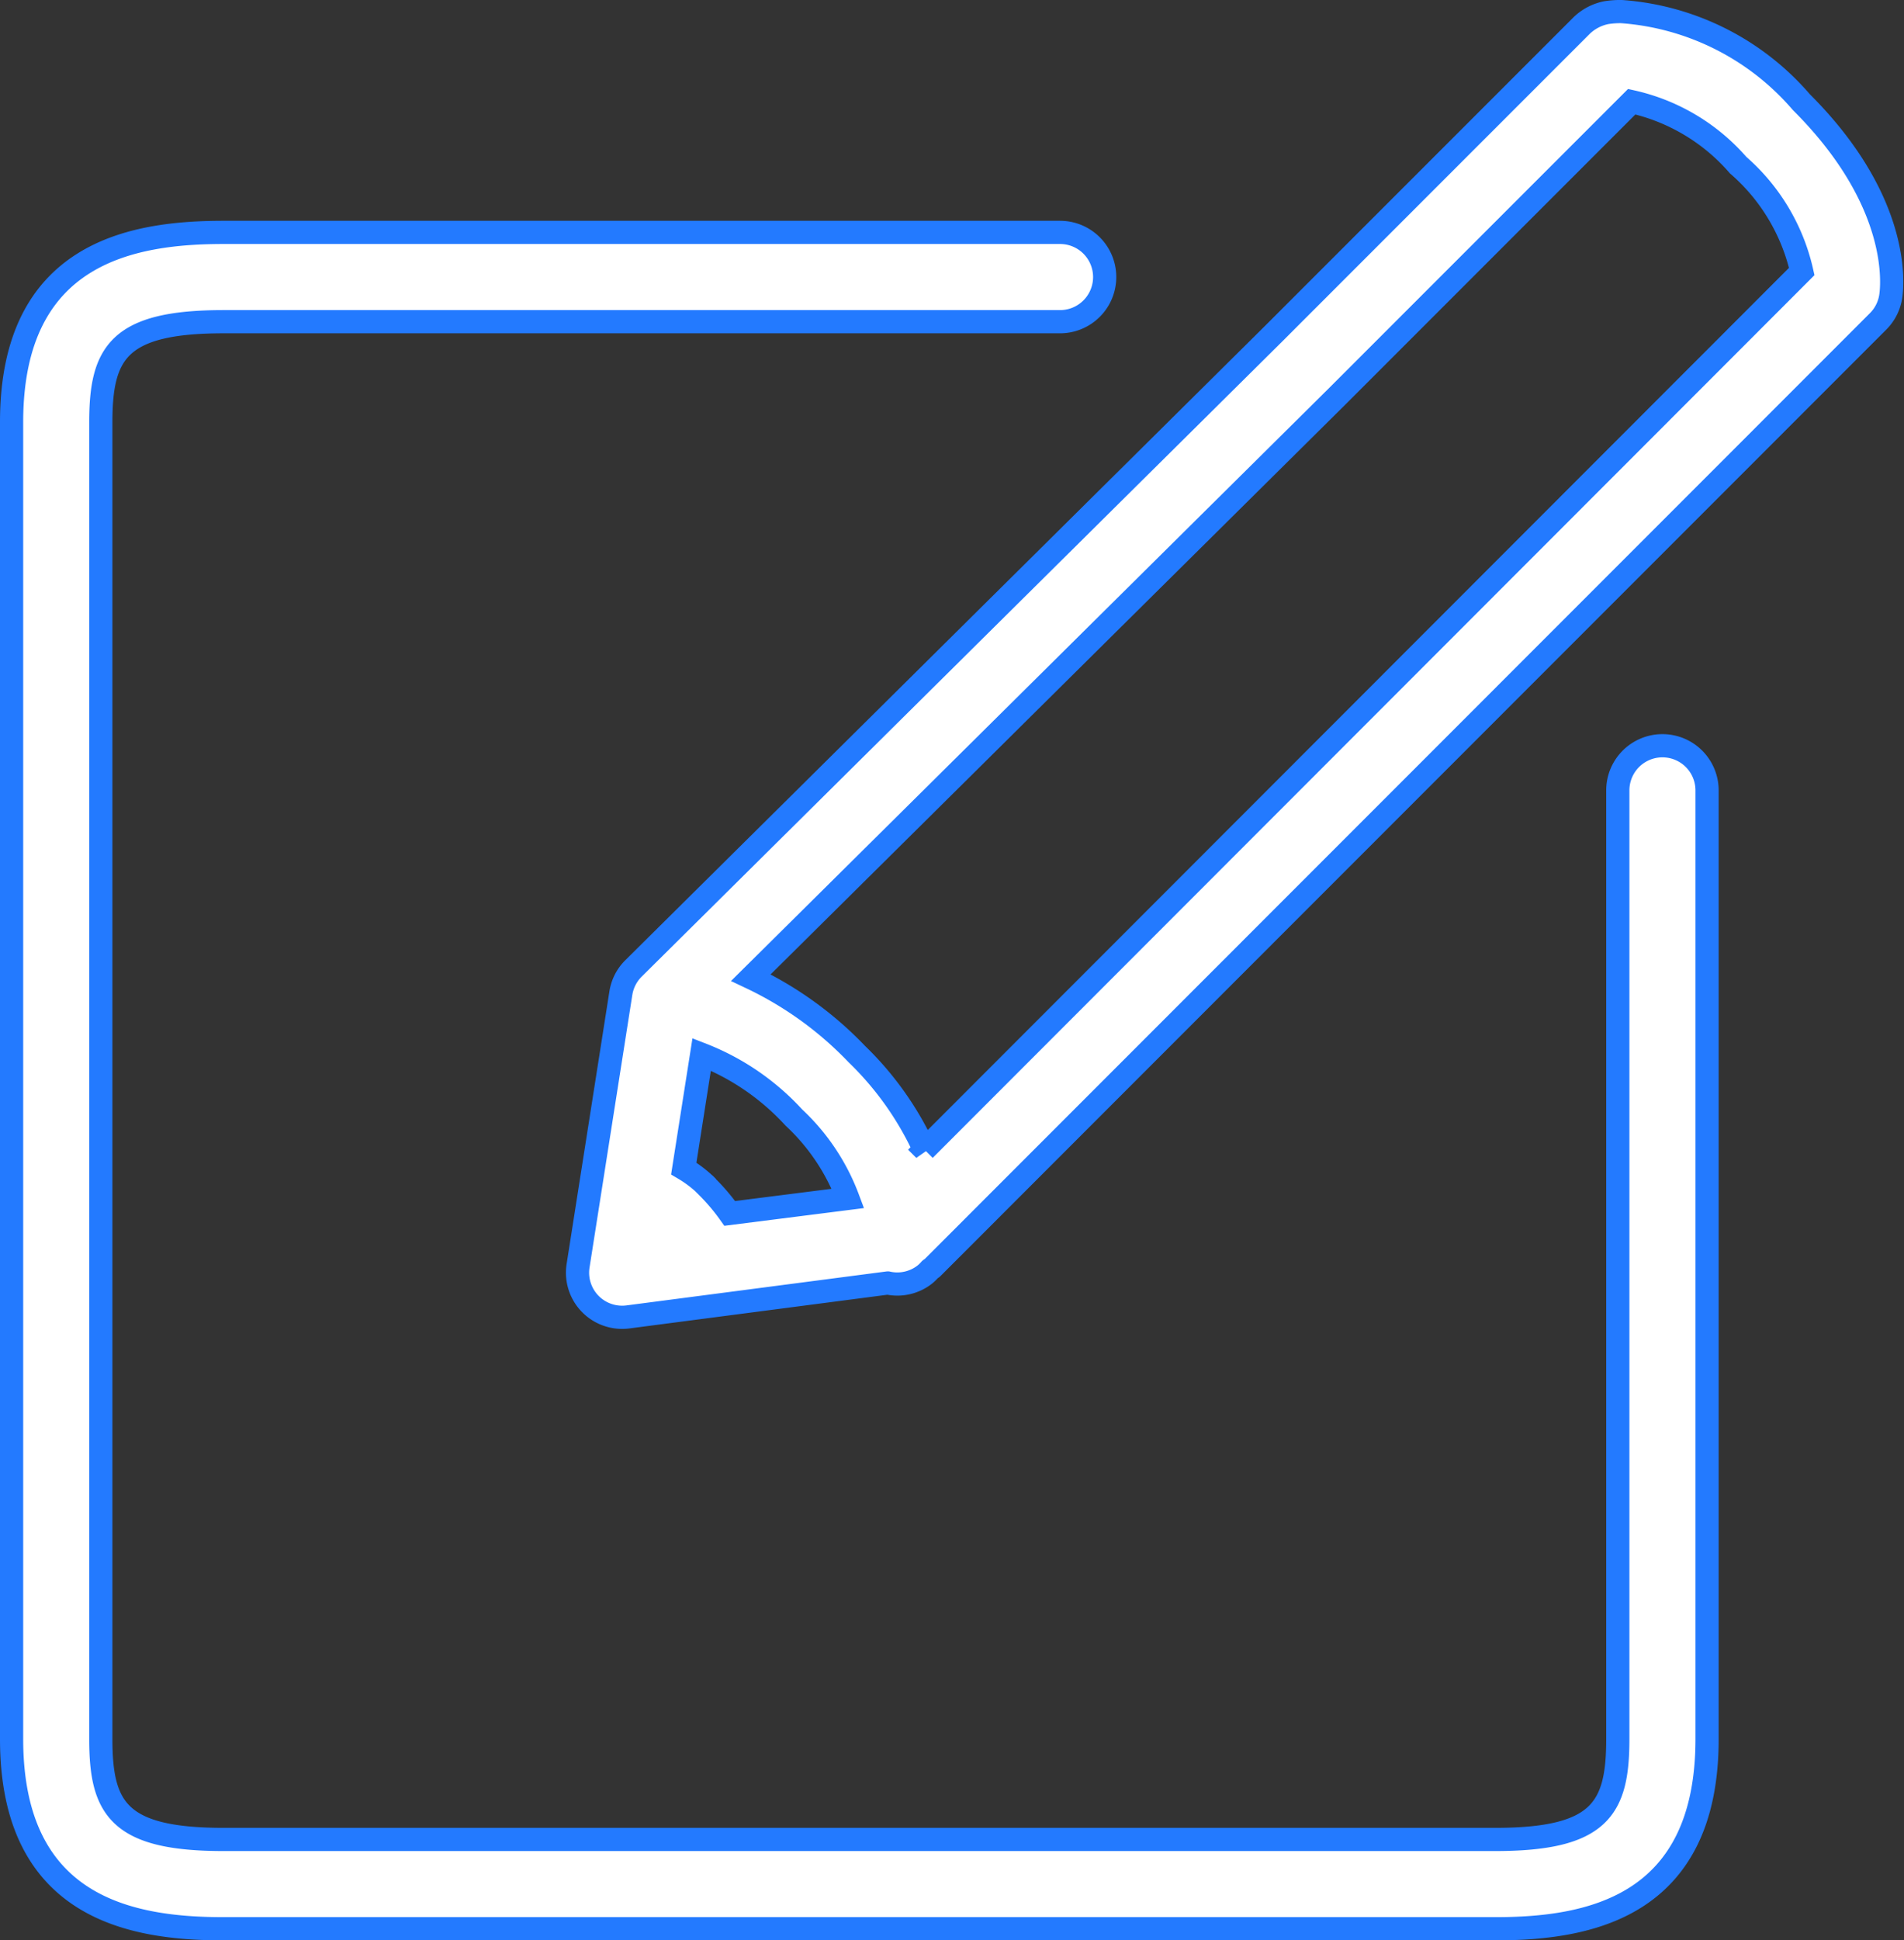 <svg xmlns="http://www.w3.org/2000/svg" width="41.042" height="41.805" viewBox="0 0 41.042 41.805">
  <rect x="0" y="0" width="41.042" height="41.805" fill="#333333" stroke="none"/>
  <g id="create_70796" transform="translate(-34.215 -1.857)">
    <path id="Path_65" data-name="Path 65" d="M16.568,13.924H34.6A.962.962,0,0,0,34.6,12H16.568C14.607,12,12,12.424,12,16.088V44.46c0,3.664,2.607,4.088,4.568,4.088H43.979c1.961,0,4.568-.424,4.568-4.088V24.022a.962.962,0,0,0-1.924,0V44.46c0,1.5-.382,2.164-2.645,2.164H16.568c-2.263,0-2.645-.667-2.645-2.164V16.088C13.924,14.591,14.305,13.924,16.568,13.924Z" transform="translate(22.465 -5.136)" fill="#fff" stroke="#237aff" stroke-width="0.5"/>
    <path id="Path_66" data-name="Path 66" d="M59.87,2.107a1.888,1.888,0,0,0-.332.023,1.065,1.065,0,0,0-.522.269L52.37,9.044l-13.8,13.677a.961.961,0,0,0-.273.534l-.922,5.872a.961.961,0,0,0,.95,1.111.985.985,0,0,0,.125-.008l5.6-.731a.961.961,0,0,0,.8-.183.9.9,0,0,0,.113-.11c.015-.013.034-.02.048-.034L65.4,8.779a.965.965,0,0,0,.268-.522c.033-.2.262-2.018-1.925-4.2A5.645,5.645,0,0,0,59.87,2.107Zm-19.7,25.326a2.6,2.6,0,0,0-.517-.4l.386-2.459a5.291,5.291,0,0,1,1.986,1.359,4.57,4.57,0,0,1,1.167,1.744L40.644,28A4.381,4.381,0,0,0,40.165,27.433Zm4.672-.806a6.8,6.8,0,0,0-1.457-2.058A7.735,7.735,0,0,0,41.1,22.92L53.727,10.407l6.36-6.359a4.262,4.262,0,0,1,2.294,1.367,4.286,4.286,0,0,1,1.371,2.291Z" transform="translate(9.301 0)" fill="#fff" stroke="#237aff" stroke-width="0.5"/>
  </g>
</svg>
